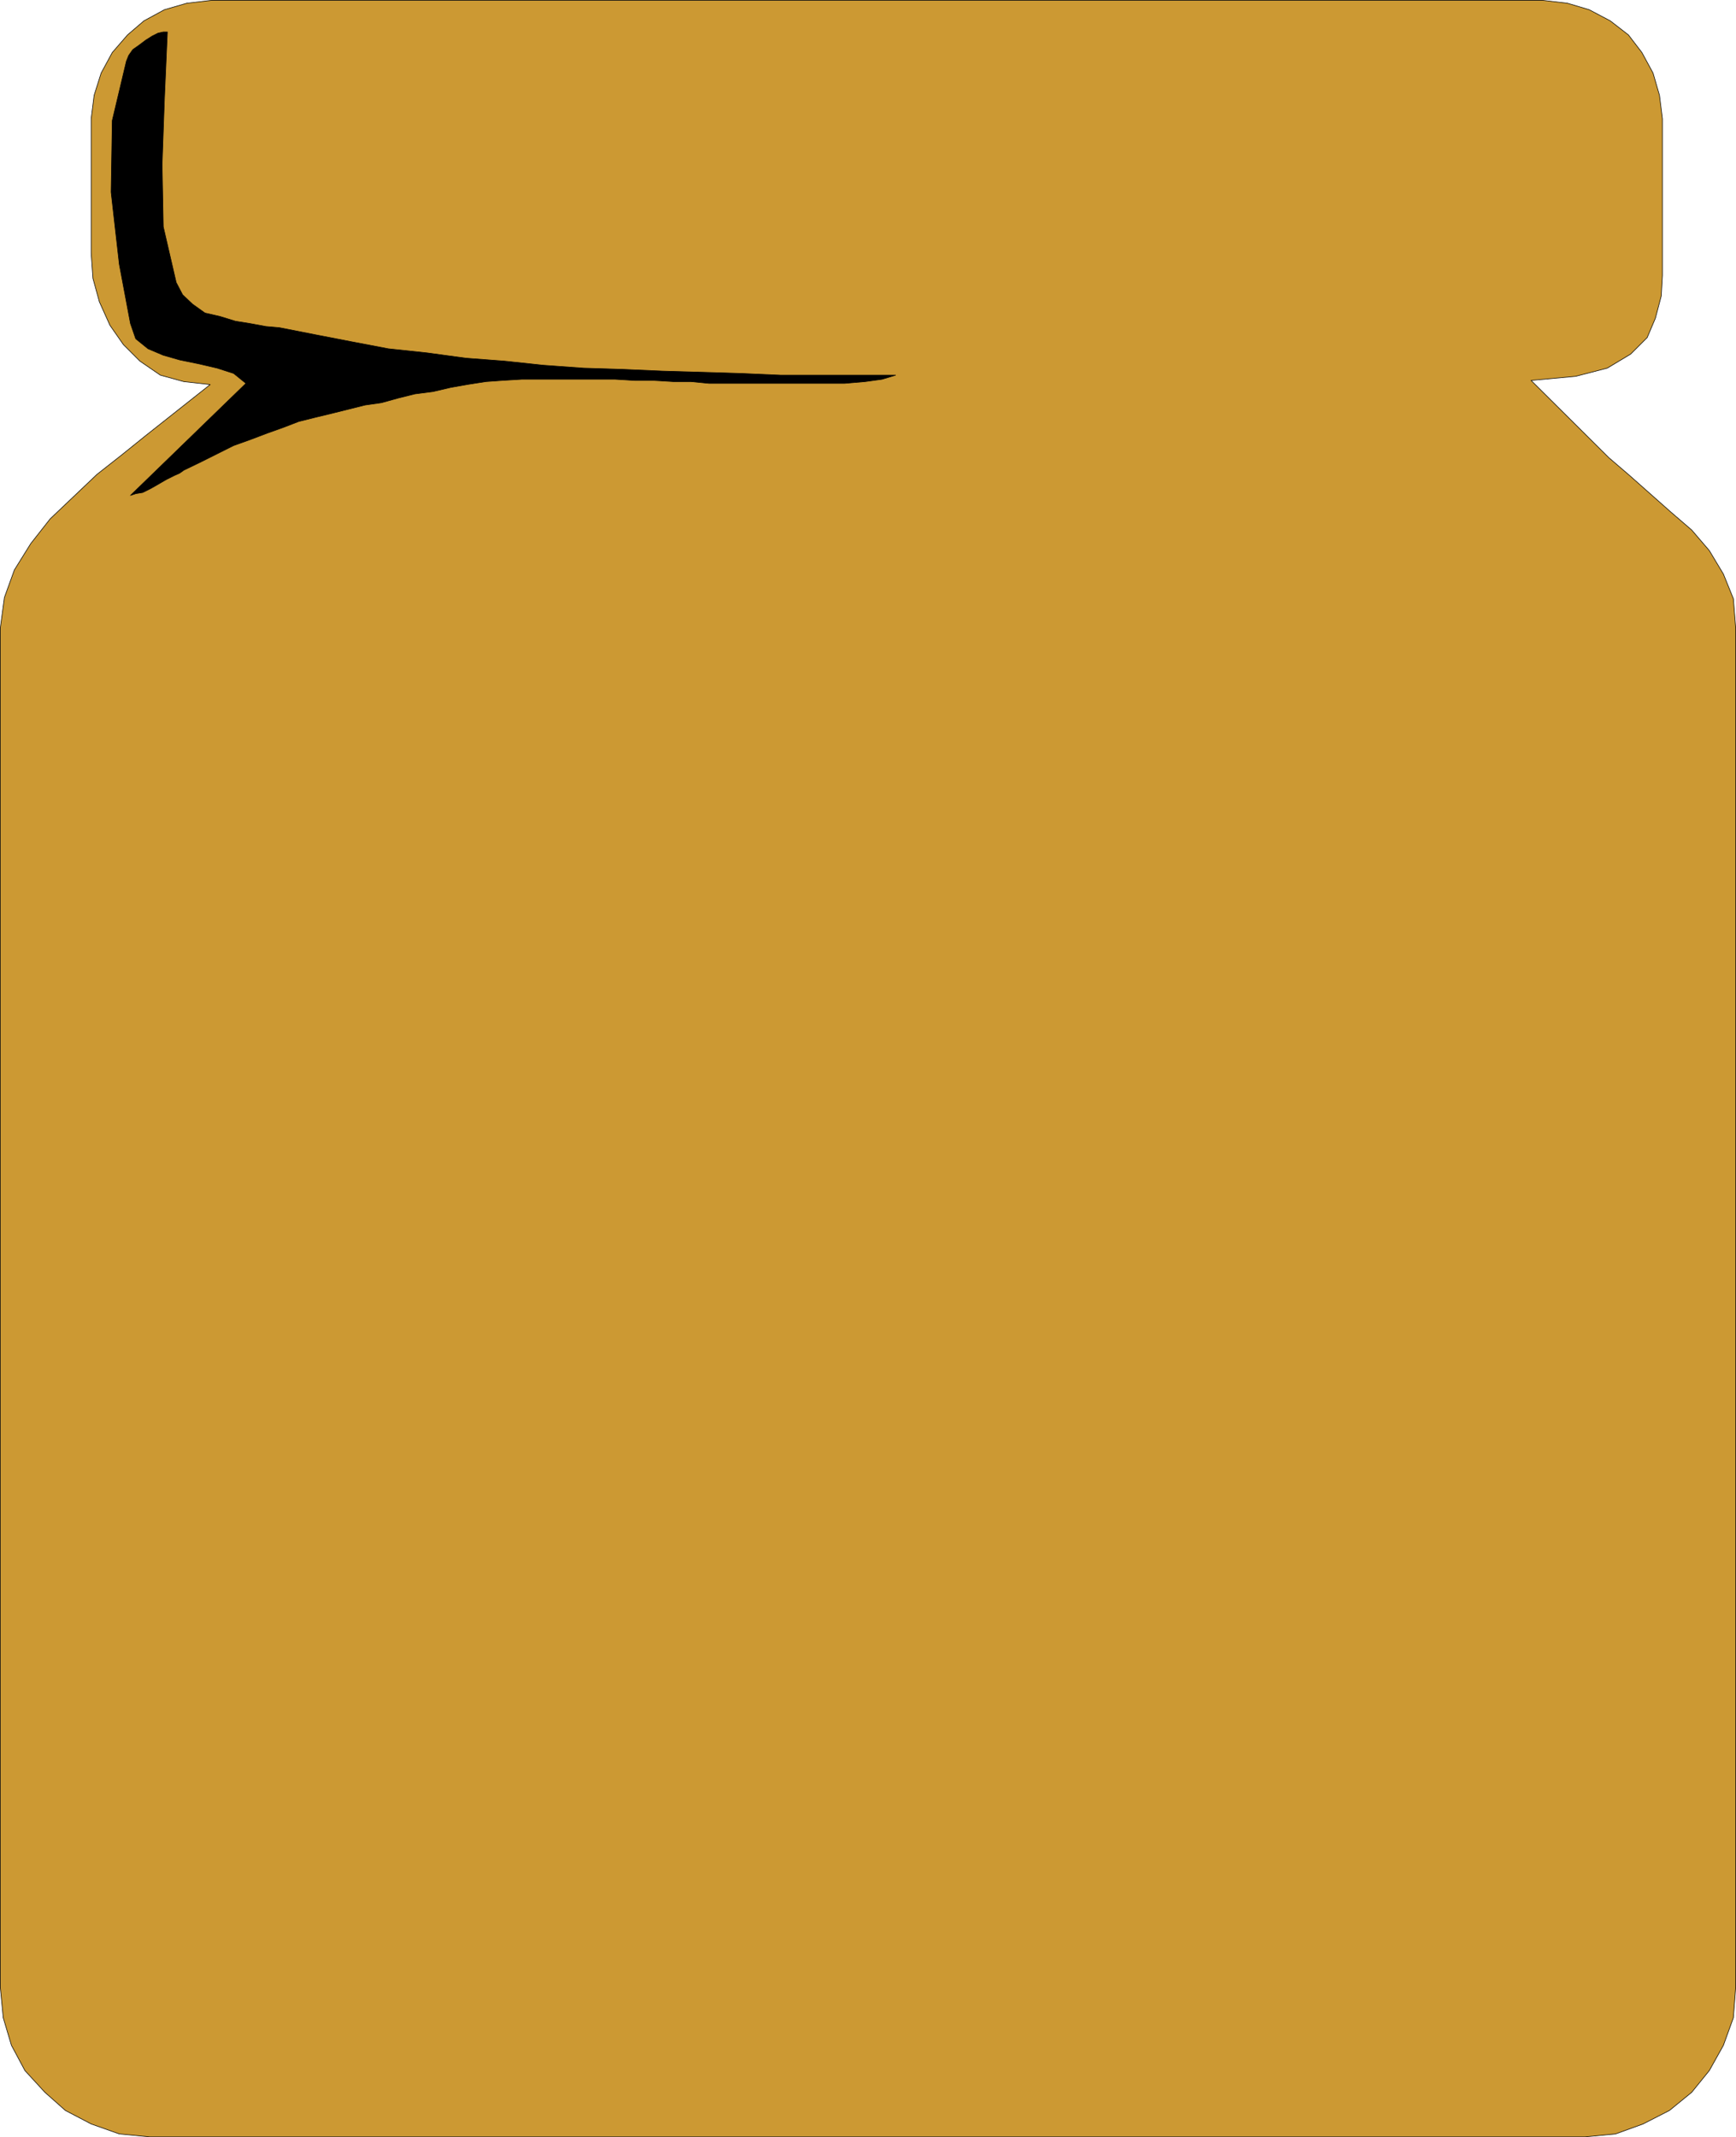 <?xml version="1.0" encoding="UTF-8" standalone="no"?>
<svg
   version="1.0"
   width="126.578mm"
   height="155.754mm"
   id="svg4"
   sodipodi:docname="Vase 03.wmf"
   xmlns:inkscape="http://www.inkscape.org/namespaces/inkscape"
   xmlns:sodipodi="http://sodipodi.sourceforge.net/DTD/sodipodi-0.dtd"
   xmlns="http://www.w3.org/2000/svg"
   xmlns:svg="http://www.w3.org/2000/svg">
  <sodipodi:namedview
     id="namedview4"
     pagecolor="#ffffff"
     bordercolor="#000000"
     borderopacity="0.25"
     inkscape:showpageshadow="2"
     inkscape:pageopacity="0.0"
     inkscape:pagecheckerboard="0"
     inkscape:deskcolor="#d1d1d1"
     inkscape:document-units="mm" />
  <defs
     id="defs1">
    <pattern
       id="WMFhbasepattern"
       patternUnits="userSpaceOnUse"
       width="6"
       height="6"
       x="0"
       y="0" />
  </defs>
  <path
     style="fill:#cc9933;fill-opacity:1;fill-rule:evenodd;stroke:none"
     d="m 421.938,104.792 21.489,21.33 5.655,4.848 5.655,5.009 5.655,5.009 5.816,5.009 4.847,5.656 3.878,6.464 2.747,6.787 0.646,8.08 v 374.407 l -0.646,8.403 -2.747,7.595 -3.878,6.948 -4.847,5.979 -6.14,5.009 -7.271,3.717 -7.594,2.747 -8.402,0.808 H 41.281 l -8.402,-0.808 -7.755,-2.747 -7.109,-3.717 -5.655,-5.009 -5.493,-5.979 -3.716,-6.948 -2.262,-7.595 -0.808,-8.403 V 172.983 l 1.131,-8.403 2.747,-7.595 4.524,-7.272 5.332,-6.787 6.463,-6.14 6.463,-6.14 6.786,-5.332 6.624,-5.333 17.773,-14.058 -7.271,-0.808 -6.463,-1.778 -5.655,-3.878 -4.524,-4.525 -3.716,-5.333 -2.908,-6.464 -1.777,-6.464 -0.485,-6.948 V 32.722 l 0.808,-6.464 1.939,-6.14 3.07,-5.656 4.201,-4.848 4.524,-3.878 5.655,-3.07 6.14,-1.778 6.947,-0.808 H 425.008 l 6.947,0.808 5.978,1.778 5.816,3.07 5.009,3.878 3.716,4.848 3.07,5.656 1.777,6.14 0.808,6.464 v 37.004 6.14 l -0.323,5.656 -1.616,6.14 -2.262,5.333 -4.524,4.525 -6.463,3.878 -8.725,2.262 -12.279,1.131 z"
     id="path1" />
  <path
     style="fill:none;stroke:#000000;stroke-width:0.162px;stroke-linecap:round;stroke-linejoin:round;stroke-miterlimit:4;stroke-dasharray:none;stroke-opacity:1"
     d="m 421.938,104.792 21.489,21.33 5.655,4.848 5.655,5.009 5.655,5.009 5.816,5.009 4.847,5.656 3.878,6.464 2.747,6.787 0.646,8.08 v 374.407 l -0.646,8.403 -2.747,7.595 -3.878,6.948 -4.847,5.979 -6.14,5.009 -7.271,3.717 -7.594,2.747 -8.402,0.808 H 41.281 l -8.402,-0.808 -7.755,-2.747 -7.109,-3.717 -5.655,-5.009 -5.493,-5.979 -3.716,-6.948 -2.262,-7.595 -0.808,-8.403 V 172.983 l 1.131,-8.403 2.747,-7.595 4.524,-7.272 5.332,-6.787 6.463,-6.14 6.463,-6.14 6.786,-5.332 6.624,-5.333 17.773,-14.058 -7.271,-0.808 -6.463,-1.778 -5.655,-3.878 -4.524,-4.525 -3.716,-5.333 -2.908,-6.464 -1.777,-6.464 -0.485,-6.948 V 32.722 l 0.808,-6.464 1.939,-6.14 3.07,-5.656 4.201,-4.848 4.524,-3.878 5.655,-3.07 6.14,-1.778 6.947,-0.808 H 425.008 l 6.947,0.808 5.978,1.778 5.816,3.07 5.009,3.878 3.716,4.848 3.07,5.656 1.777,6.14 0.808,6.464 v 37.004 6.14 l -0.323,5.656 -1.616,6.14 -2.262,5.333 -4.524,4.525 -6.463,3.878 -8.725,2.262 -12.279,1.131 v 0"
     id="path2" />
  <path
     style="fill:#000000;fill-opacity:1;fill-rule:evenodd;stroke:none"
     d="M 46.128,8.807 H 44.997 l -1.454,0.323 -1.616,0.808 -1.777,1.131 -1.939,1.454 -1.616,1.131 -1.131,1.616 -0.646,1.616 -3.878,16.321 -0.323,19.714 2.262,19.876 3.07,16.321 1.454,4.201 3.393,2.747 4.201,1.778 4.524,1.293 5.493,1.131 4.847,1.131 4.524,1.454 3.393,2.747 -31.829,30.864 1.454,-0.485 1.939,-0.323 2.262,-1.131 2.262,-1.293 1.939,-1.131 2.262,-1.131 1.454,-0.646 1.131,-0.808 4.686,-2.262 4.524,-2.262 4.524,-2.262 4.524,-1.616 4.686,-1.778 4.524,-1.616 4.201,-1.616 4.524,-1.131 4.686,-1.131 4.524,-1.131 4.524,-1.131 4.524,-0.646 4.686,-1.293 4.524,-1.131 5.009,-0.646 4.847,-1.131 4.524,-0.808 5.17,-0.808 4.524,-0.323 5.332,-0.323 h 4.847 5.332 5.009 5.332 5.332 l 5.332,0.323 h 5.332 l 5.332,0.323 h 4.847 l 5.009,0.485 h 5.009 4.847 4.686 4.847 6.14 6.14 5.655 l 5.655,-0.485 4.686,-0.646 3.716,-1.131 h -10.179 -10.664 -10.825 l -10.987,-0.485 -10.502,-0.323 -11.148,-0.323 -11.148,-0.485 -10.502,-0.323 -11.148,-0.808 L 139.03,99.459 128.367,98.651 117.703,97.197 107.04,96.066 96.861,94.127 86.843,92.188 76.988,90.249 73.272,89.925 68.909,89.117 64.87,88.471 60.669,87.178 56.468,86.209 53.075,83.785 50.329,81.2 48.552,77.806 44.997,62.455 44.674,45.326 45.32,27.067 46.128,8.807 Z"
     id="path3" />
  <path
     style="fill:none;stroke:#000000;stroke-width:0.162px;stroke-linecap:round;stroke-linejoin:round;stroke-miterlimit:4;stroke-dasharray:none;stroke-opacity:1"
     d="M 46.128,8.807 H 44.997 l -1.454,0.323 -1.616,0.808 -1.777,1.131 -1.939,1.454 -1.616,1.131 -1.131,1.616 -0.646,1.616 -3.878,16.321 -0.323,19.714 2.262,19.876 3.07,16.321 1.454,4.201 3.393,2.747 4.201,1.778 4.524,1.293 5.493,1.131 4.847,1.131 4.524,1.454 3.393,2.747 -31.829,30.864 1.454,-0.485 1.939,-0.323 2.262,-1.131 2.262,-1.293 1.939,-1.131 2.262,-1.131 1.454,-0.646 1.131,-0.808 4.686,-2.262 4.524,-2.262 4.524,-2.262 4.524,-1.616 4.686,-1.778 4.524,-1.616 4.201,-1.616 4.524,-1.131 4.686,-1.131 4.524,-1.131 4.524,-1.131 4.524,-0.646 4.686,-1.293 4.524,-1.131 5.009,-0.646 4.847,-1.131 4.524,-0.808 5.17,-0.808 4.524,-0.323 5.332,-0.323 h 4.847 5.332 5.009 5.332 5.332 l 5.332,0.323 h 5.332 l 5.332,0.323 h 4.847 l 5.009,0.485 h 5.009 4.847 4.686 4.847 6.14 6.14 5.655 l 5.655,-0.485 4.686,-0.646 3.716,-1.131 h -10.179 -10.664 -10.825 l -10.987,-0.485 -10.502,-0.323 -11.148,-0.323 -11.148,-0.485 -10.502,-0.323 -11.148,-0.808 L 139.03,99.459 128.367,98.651 117.703,97.197 107.04,96.066 96.861,94.127 86.843,92.188 76.988,90.249 73.272,89.925 68.909,89.117 64.87,88.471 60.669,87.178 56.468,86.209 53.075,83.785 50.329,81.2 48.552,77.806 44.997,62.455 44.674,45.326 45.32,27.067 46.128,8.807 v 0"
     id="path4" />
</svg>
